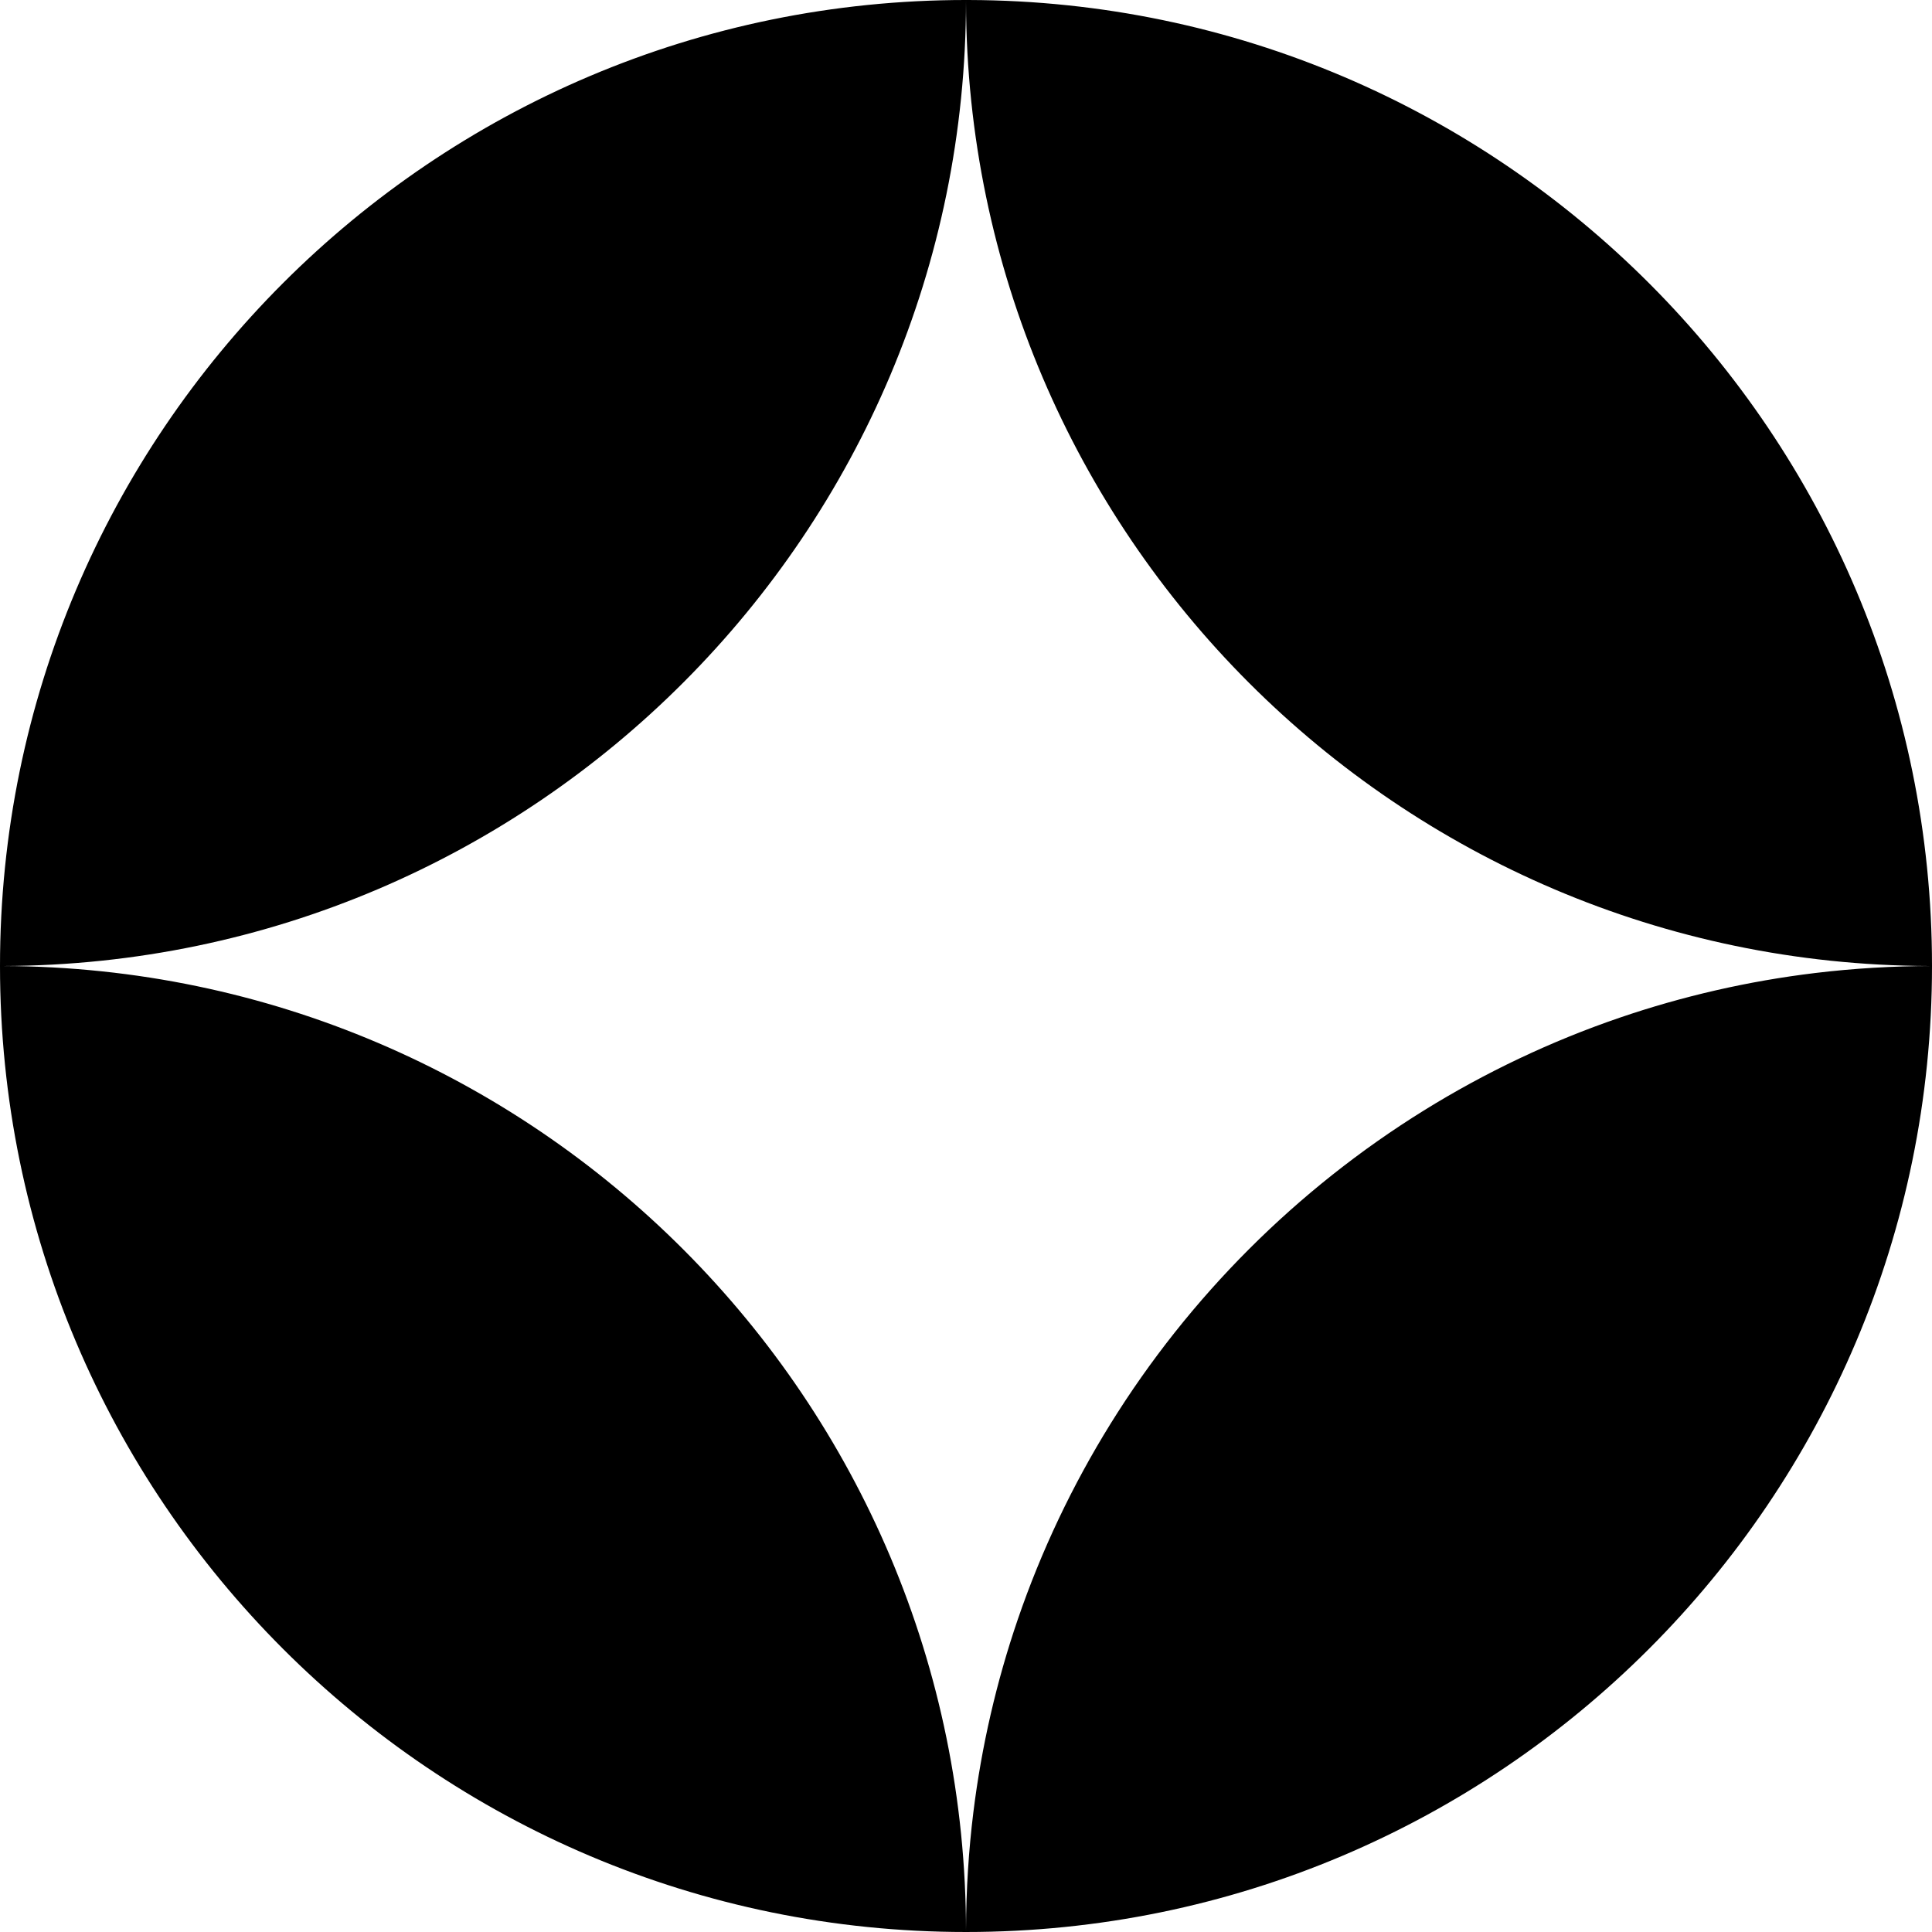 <?xml version="1.0" encoding="UTF-8" standalone="no"?><!DOCTYPE svg PUBLIC "-//W3C//DTD SVG 1.1//EN" "http://www.w3.org/Graphics/SVG/1.1/DTD/svg11.dtd"><svg width="100%" height="100%" viewBox="0 0 2250 2250" version="1.1" xmlns="http://www.w3.org/2000/svg" xmlns:xlink="http://www.w3.org/1999/xlink" xml:space="preserve" xmlns:serif="http://www.serif.com/" style="fill-rule:evenodd;clip-rule:evenodd;stroke-linejoin:round;stroke-miterlimit:2;"><path d="M1128.64,0.006c619.282,2.011 1121.36,505.331 1121.36,1124.99c0,620.904 -504.096,1125 -1125,1125c-620.904,0 -1125,-504.096 -1125,-1125c0,-620.904 504.096,-1125 1125,-1125m0.006,3.637c2.007,618.043 503.32,1119.35 1121.36,1121.36l3.637,0.006c-45.506,0.072 -90.978,2.711 -136.16,8.172c-77.466,9.363 -153.934,26.83 -227.763,52.09c-79.725,27.277 -156.317,63.614 -227.918,108.03c-73.734,45.74 -142.144,100.015 -203.498,161.369c-61.354,61.354 -115.629,129.764 -161.369,203.498c-44.416,71.601 -80.753,148.193 -108.03,227.918c-24.877,72.71 -42.197,147.979 -51.659,224.241c-5.6,45.135 -8.381,90.569 -8.597,136.045l-0.006,3.637c-0,-619.663 -502.081,-1122.98 -1121.36,-1124.99l-3.637,-0.006l3.637,-0.006c619.282,-2.011 1121.36,-505.331 1121.36,-1124.99l0.006,3.637Z"/></svg>